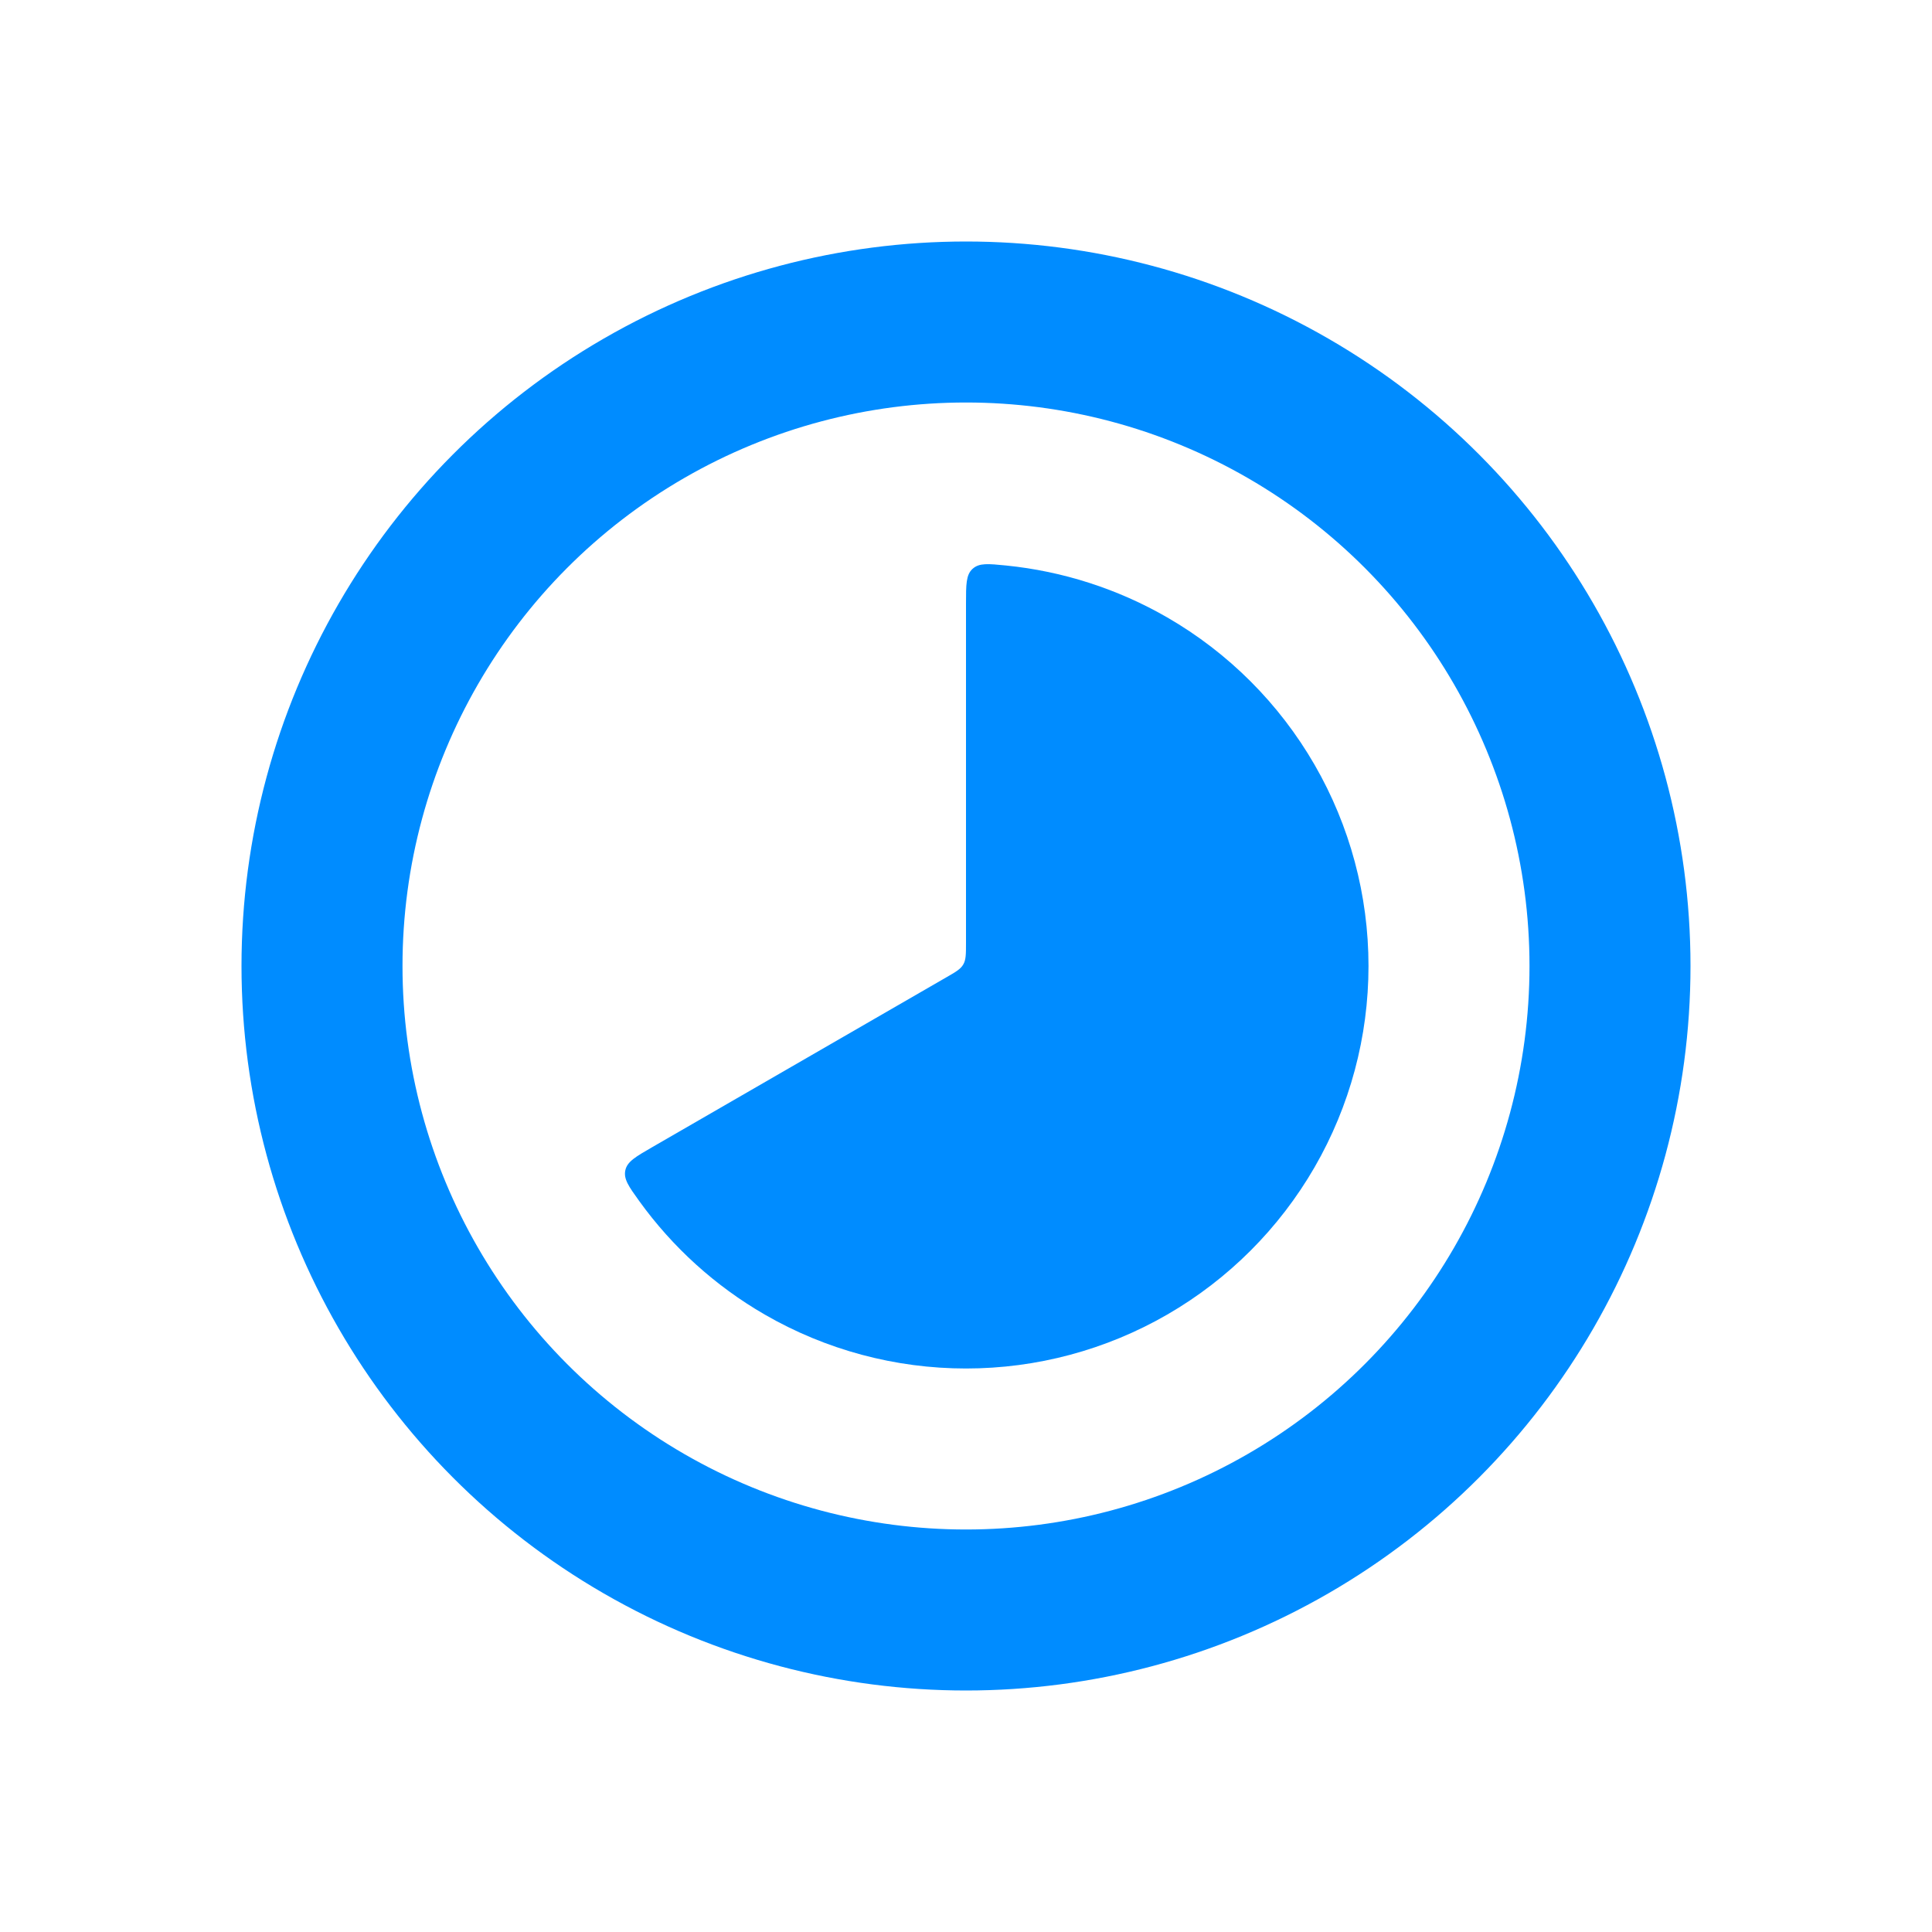 <?xml version="1.0" encoding="UTF-8"?> <svg xmlns="http://www.w3.org/2000/svg" width="24" height="24" viewBox="0 0 24 24" fill="none"><path d="M12 7.5C12 7.26 12 7.14 12.082 7.066C12.165 6.991 12.276 7.003 12.499 7.025C13.202 7.096 13.885 7.315 14.5 7.67C15.26 8.109 15.891 8.74 16.33 9.5C16.769 10.26 17 11.122 17 12C17 12.878 16.769 13.74 16.33 14.5C15.891 15.26 15.26 15.891 14.5 16.33C13.74 16.769 12.878 17 12 17C11.122 17 10.26 16.769 9.5 16.33C8.885 15.975 8.354 15.493 7.941 14.92C7.81 14.738 7.745 14.647 7.768 14.538C7.791 14.43 7.895 14.37 8.103 14.25L11.75 12.144C11.872 12.074 11.933 12.039 11.966 11.981C12 11.923 12 11.852 12 11.711L12 7.5Z" fill="#008CFF"></path><circle cx="12" cy="12" r="8" stroke="#008CFF" stroke-width="2"></circle></svg> 
